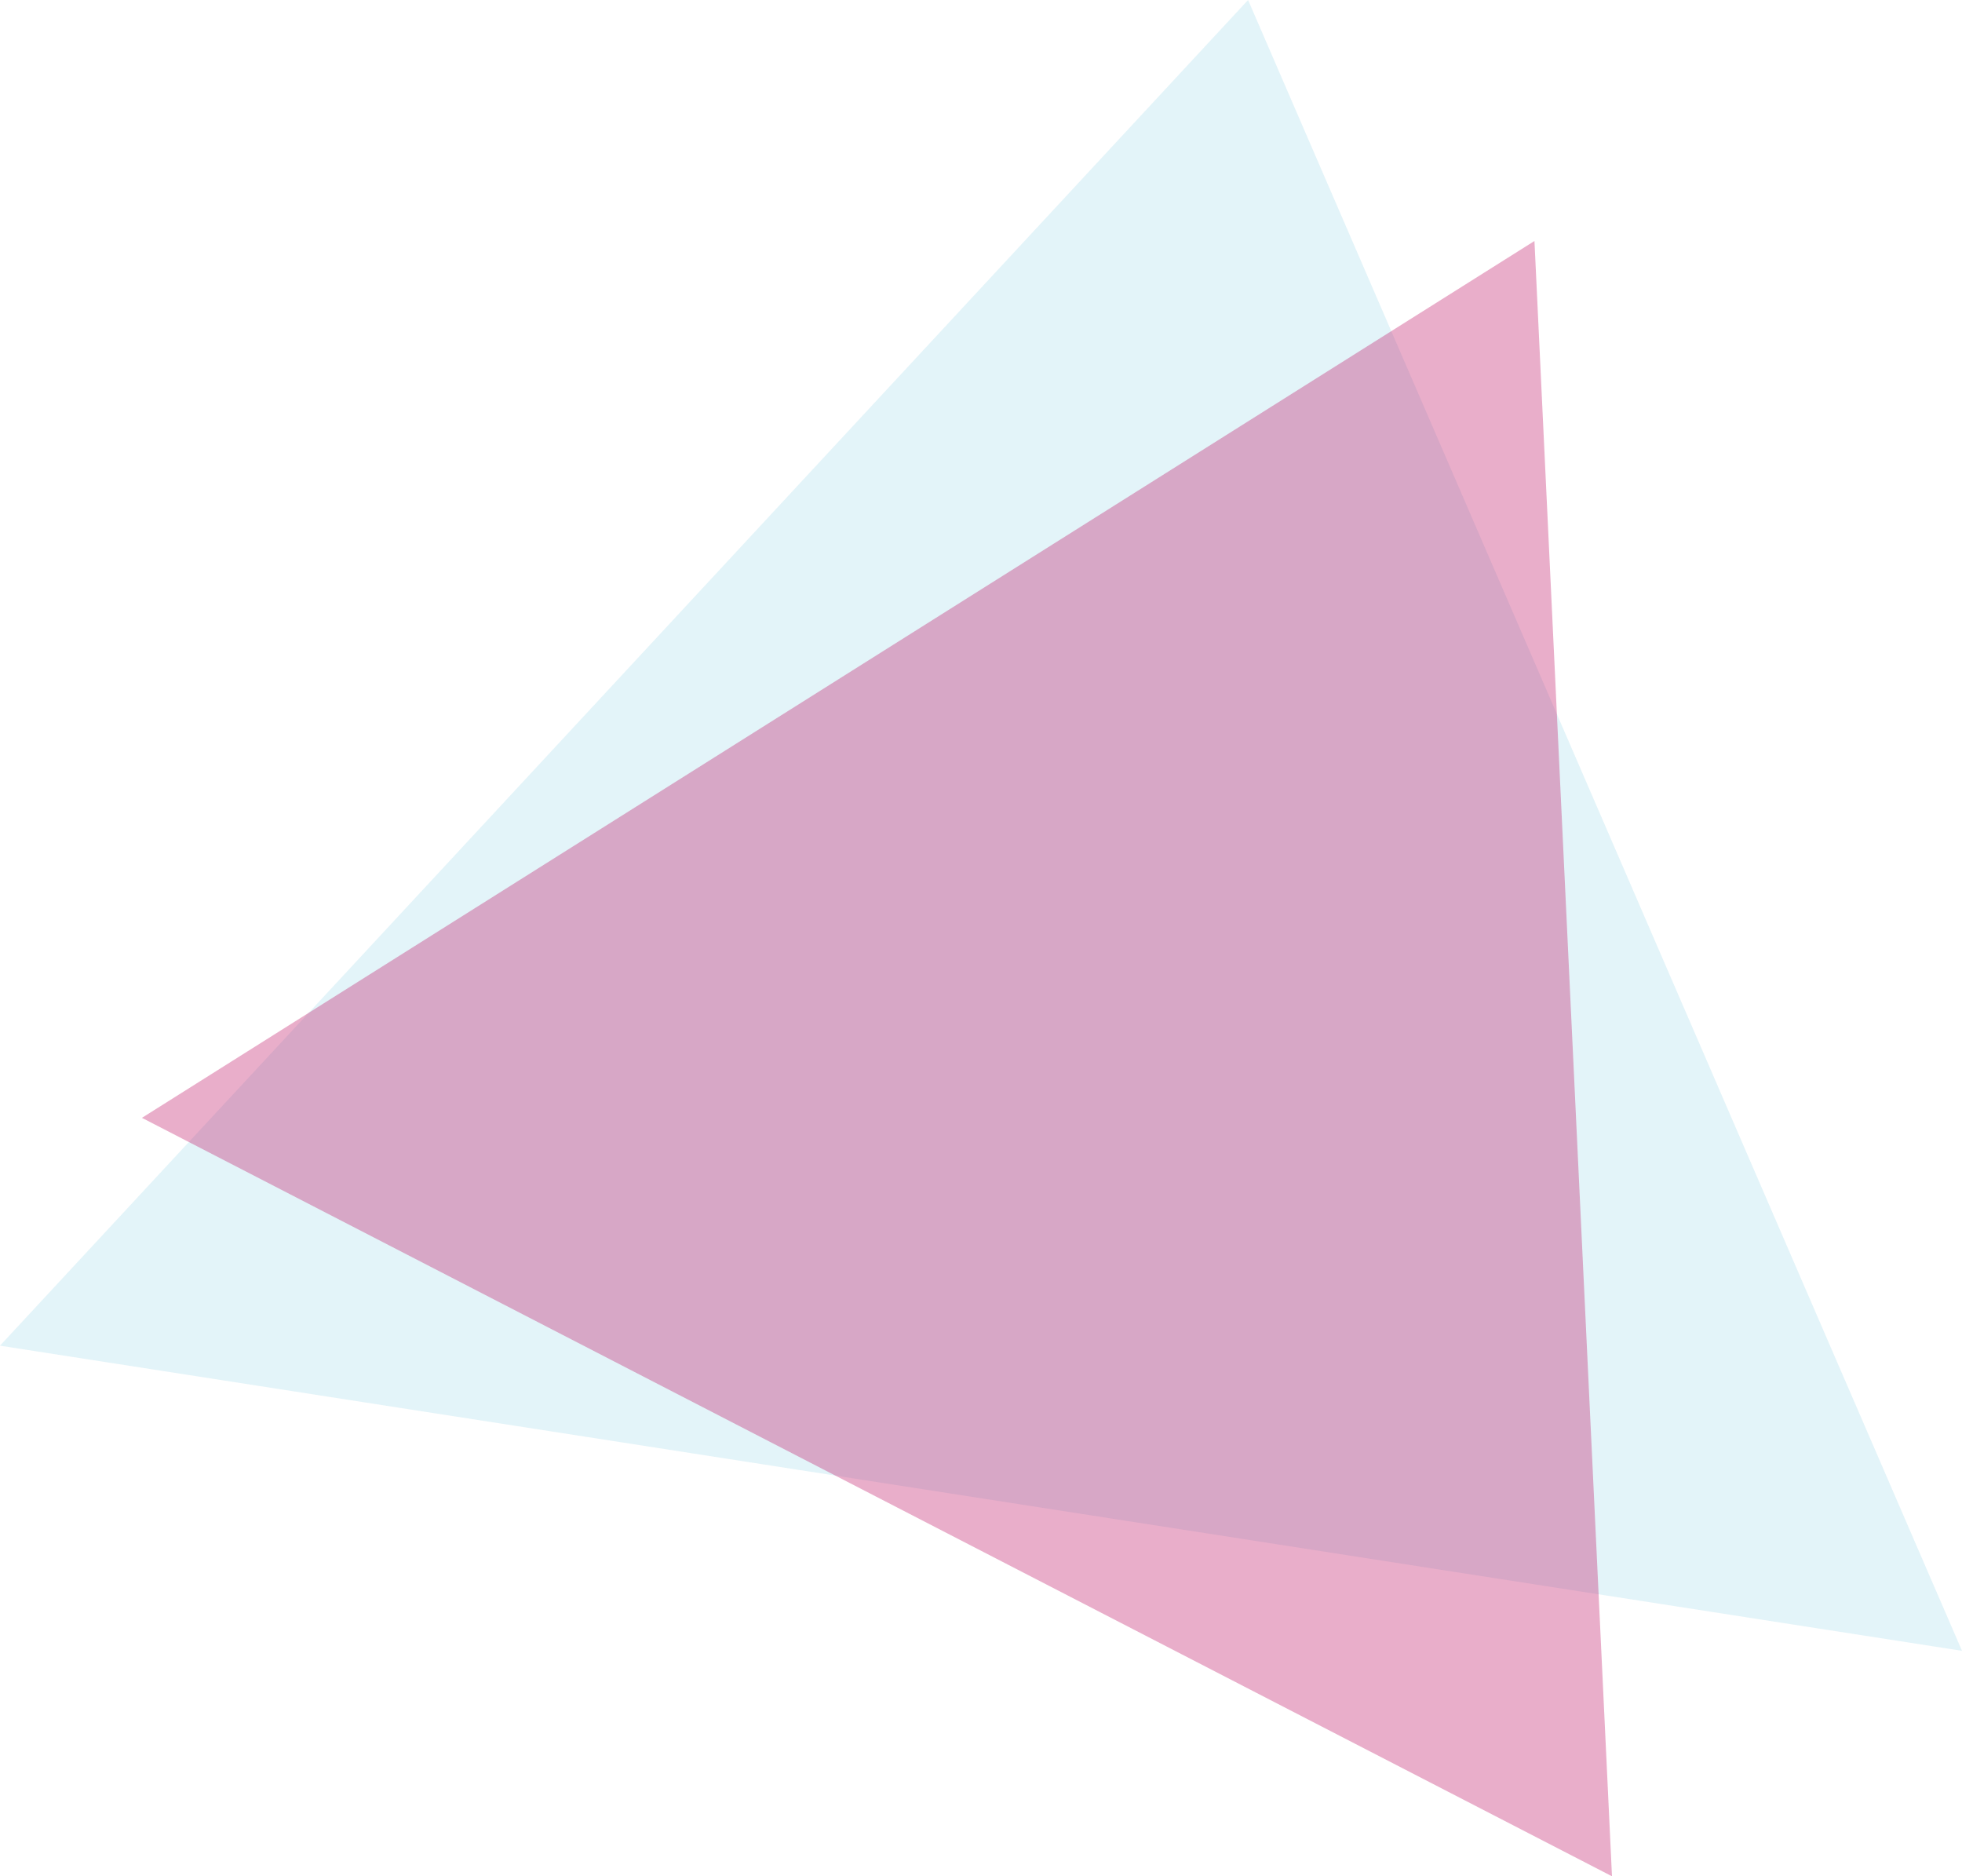 <svg width="228" height="218" viewBox="0 0 228 218" fill="none" xmlns="http://www.w3.org/2000/svg">
<g opacity="0.7">
<g opacity="0.7">
<path opacity="0.7" d="M145.037 0L0 156.35L228 191.805L145.037 0Z" fill="#B0DEED"/>
</g>
</g>
<g opacity="0.7">
<g opacity="0.7">
<path opacity="0.7" d="M16.495 129.879L187.325 218L178.316 28.001L16.495 129.879Z" fill="#C01466"/>
</g>
</g>
</svg>
